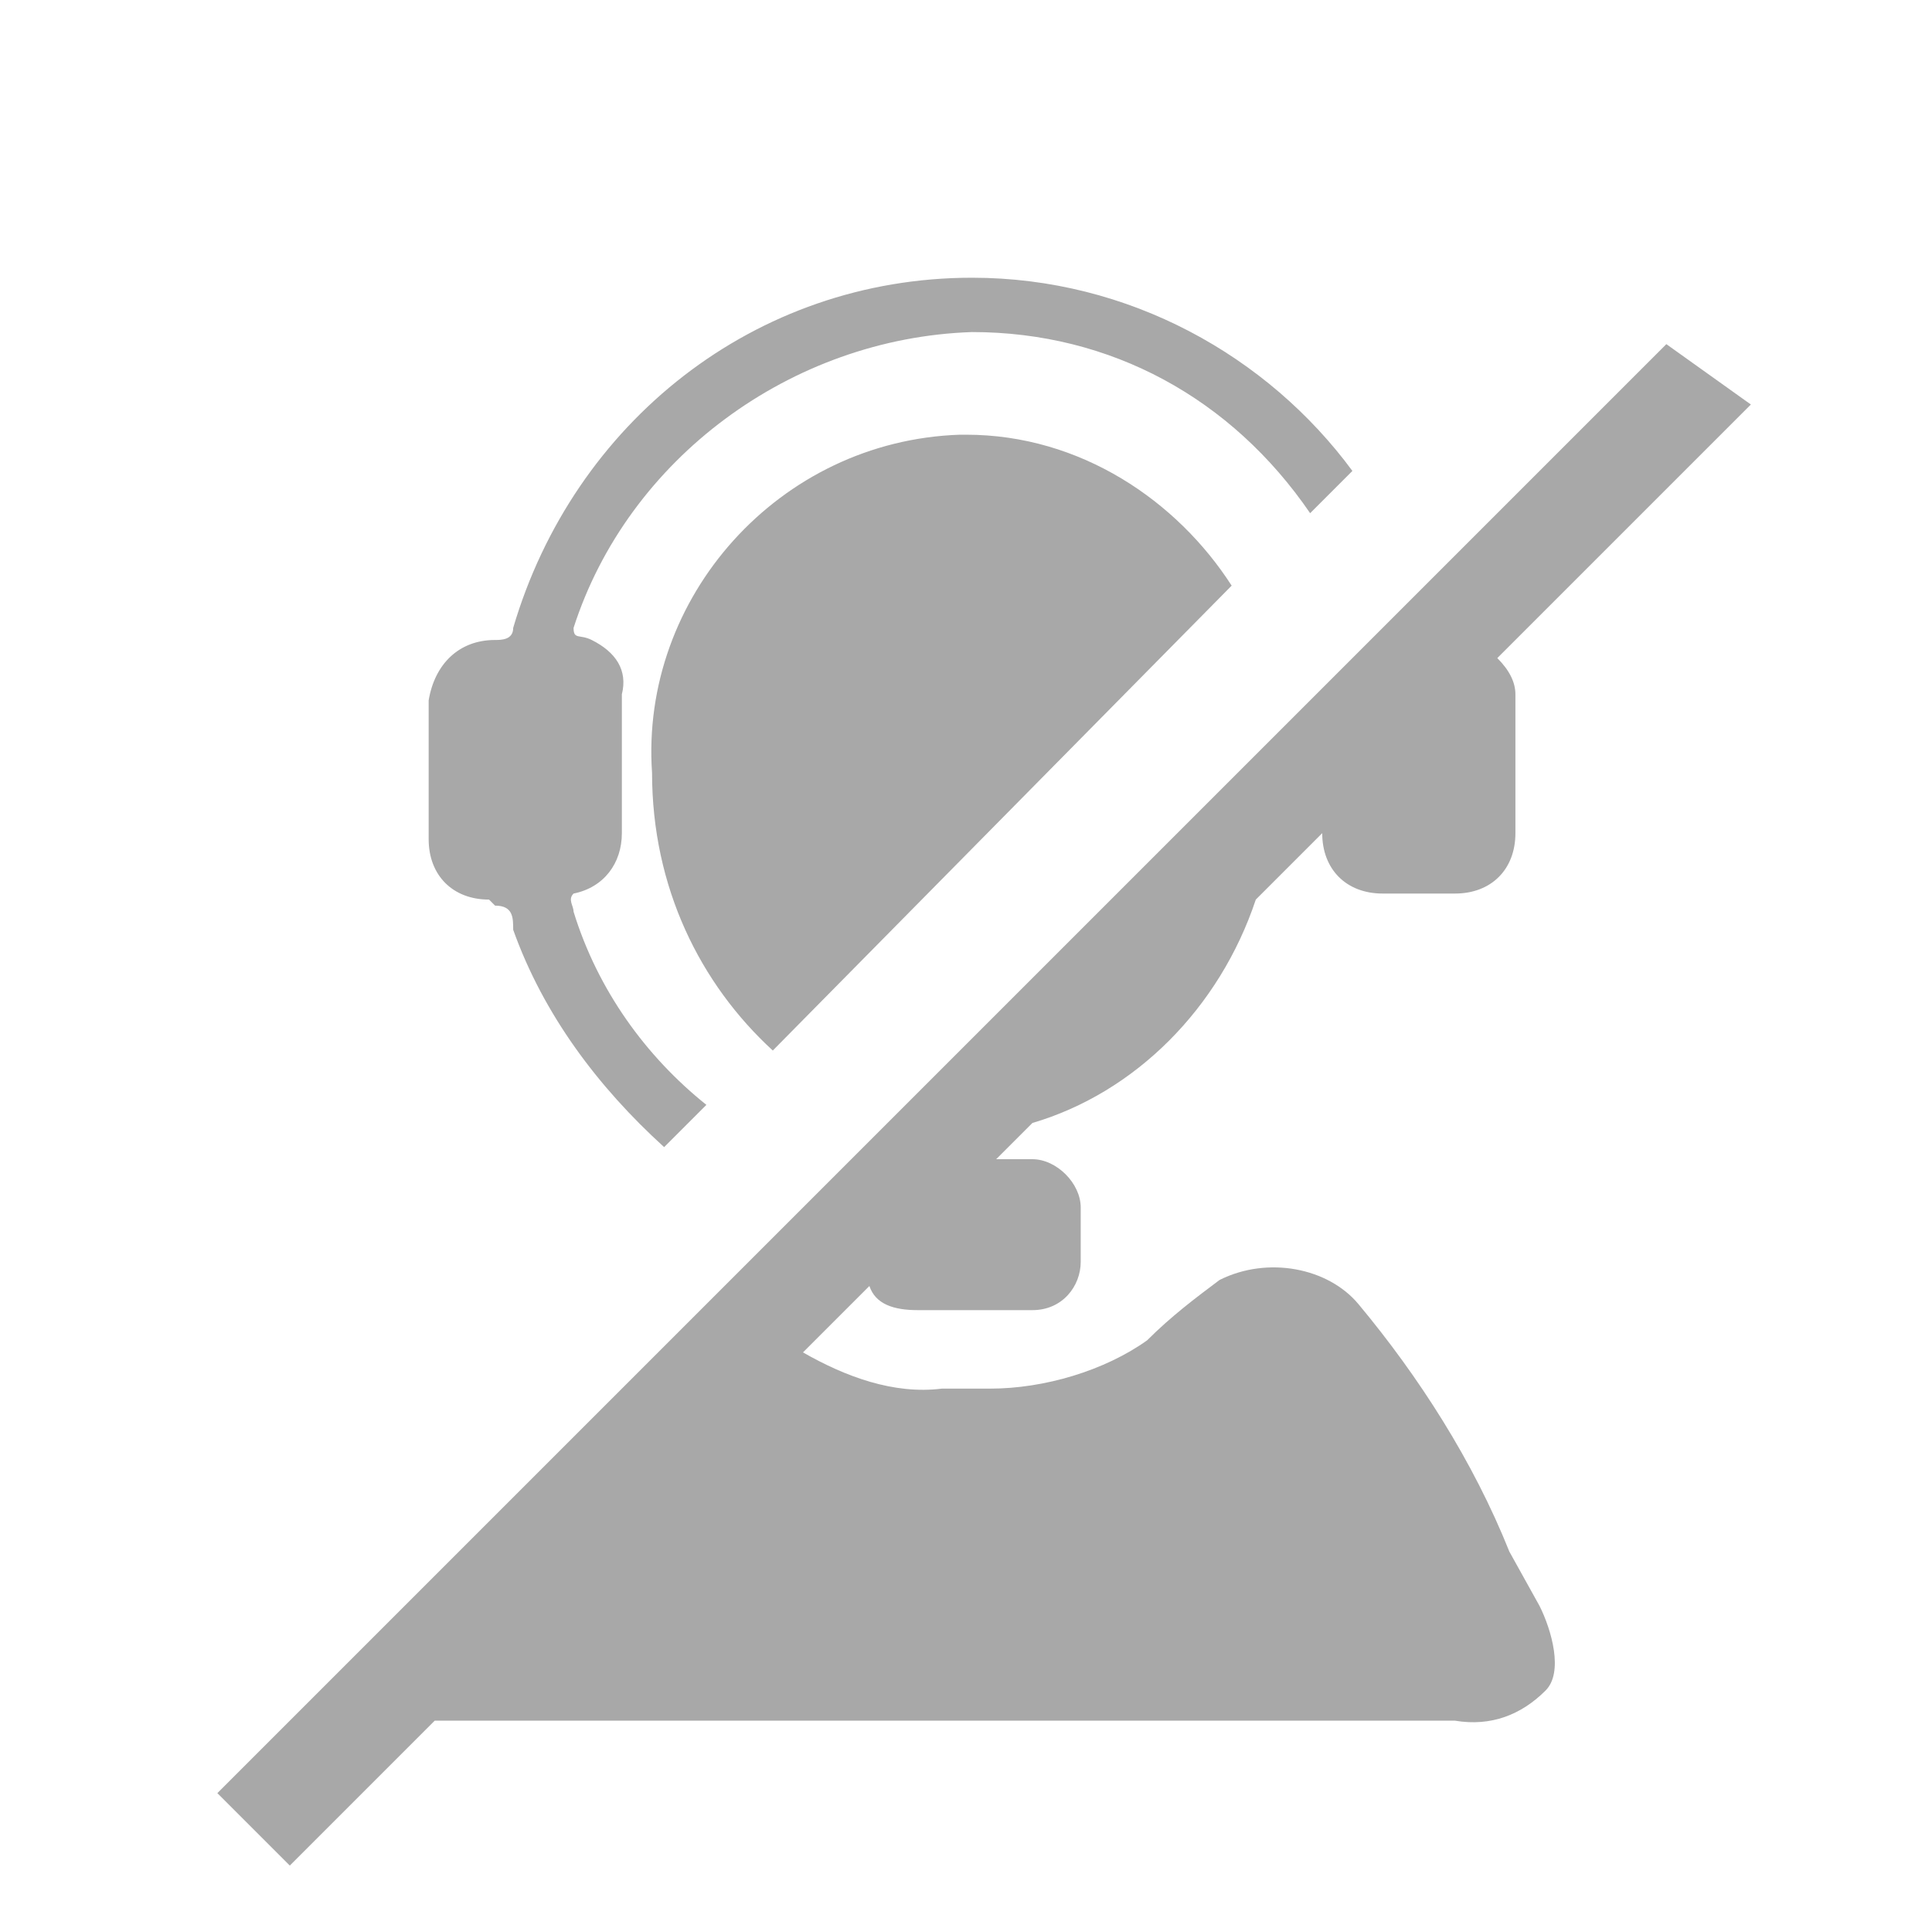 <?xml version="1.0" encoding="utf-8"?>
<!-- Generator: Adobe Illustrator 25.2.1, SVG Export Plug-In . SVG Version: 6.00 Build 0)  -->
<svg version="1.1" id="Layer_1" xmlns="http://www.w3.org/2000/svg" xmlns:xlink="http://www.w3.org/1999/xlink" x="0px" y="0px"
	 viewBox="0 0 32 32" style="enable-background:new 0 0 32 32;" xml:space="preserve">
<style type="text/css">
	.st0{fill-rule:evenodd;clip-rule:evenodd;fill:#A8A8A8;}
</style>
<path class="st0" d="M24.8,10.9c0.2,0.2,0.3,0.4,0.3,0.6v2.3c0,0.6-0.4,1-1,1h-1.2c-0.6,0-1-0.4-1-1v0l-1.1,1.1
	c-0.6,1.8-2,3.2-3.7,3.7l-0.6,0.6h0.6c0.4,0,0.8,0.4,0.8,0.8v0.9c0,0.4-0.3,0.8-0.8,0.8h-1.9c-0.4,0-0.7-0.1-0.8-0.4l-1.1,1.1
	c0.7,0.4,1.5,0.7,2.3,0.6h0.8c0.9,0,1.9-0.3,2.6-0.8c0.4-0.4,0.8-0.7,1.2-1c0.8-0.4,1.8-0.2,2.3,0.4c1,1.2,1.9,2.6,2.5,4.1l0.5,0.9
	c0.2,0.4,0.4,1.1,0.1,1.4c-0.4,0.4-0.9,0.6-1.5,0.5l-16.4,0c-0.2,0-0.4,0-0.5,0l-2.4,2.4l-1.2-1.2l24-24L29,6.7L24.8,10.9z
	 M15.9,7.2c0,0,0.1,0,0.1,0c1.9,0,3.5,1.1,4.4,2.5l-7.6,7.7c-1.2-1.1-2-2.7-2-4.6C10.6,9.9,12.9,7.3,15.9,7.2z M16.1,5.5
	c-3,0.1-5.7,2.1-6.6,4.9c0,0.2,0.1,0.1,0.3,0.2c0.4,0.2,0.6,0.5,0.5,0.9v2.3c0,0.5-0.3,0.9-0.8,1c-0.1,0.1,0,0.2,0,0.3
	c0.4,1.3,1.2,2.4,2.2,3.2l-0.7,0.7c-1.1-1-2-2.2-2.5-3.6C8.5,15.2,8.5,15,8.2,15l-0.1-0.1c-0.6,0-1-0.4-1-1v-2.3
	c0.1-0.6,0.5-1,1.1-1c0.1,0,0.3,0,0.3-0.2c1-3.4,4-5.8,7.6-5.8c2.6,0,4.9,1.3,6.3,3.2l-0.7,0.7C20.4,6.6,18.4,5.5,16.1,5.5z"/>
</svg>
